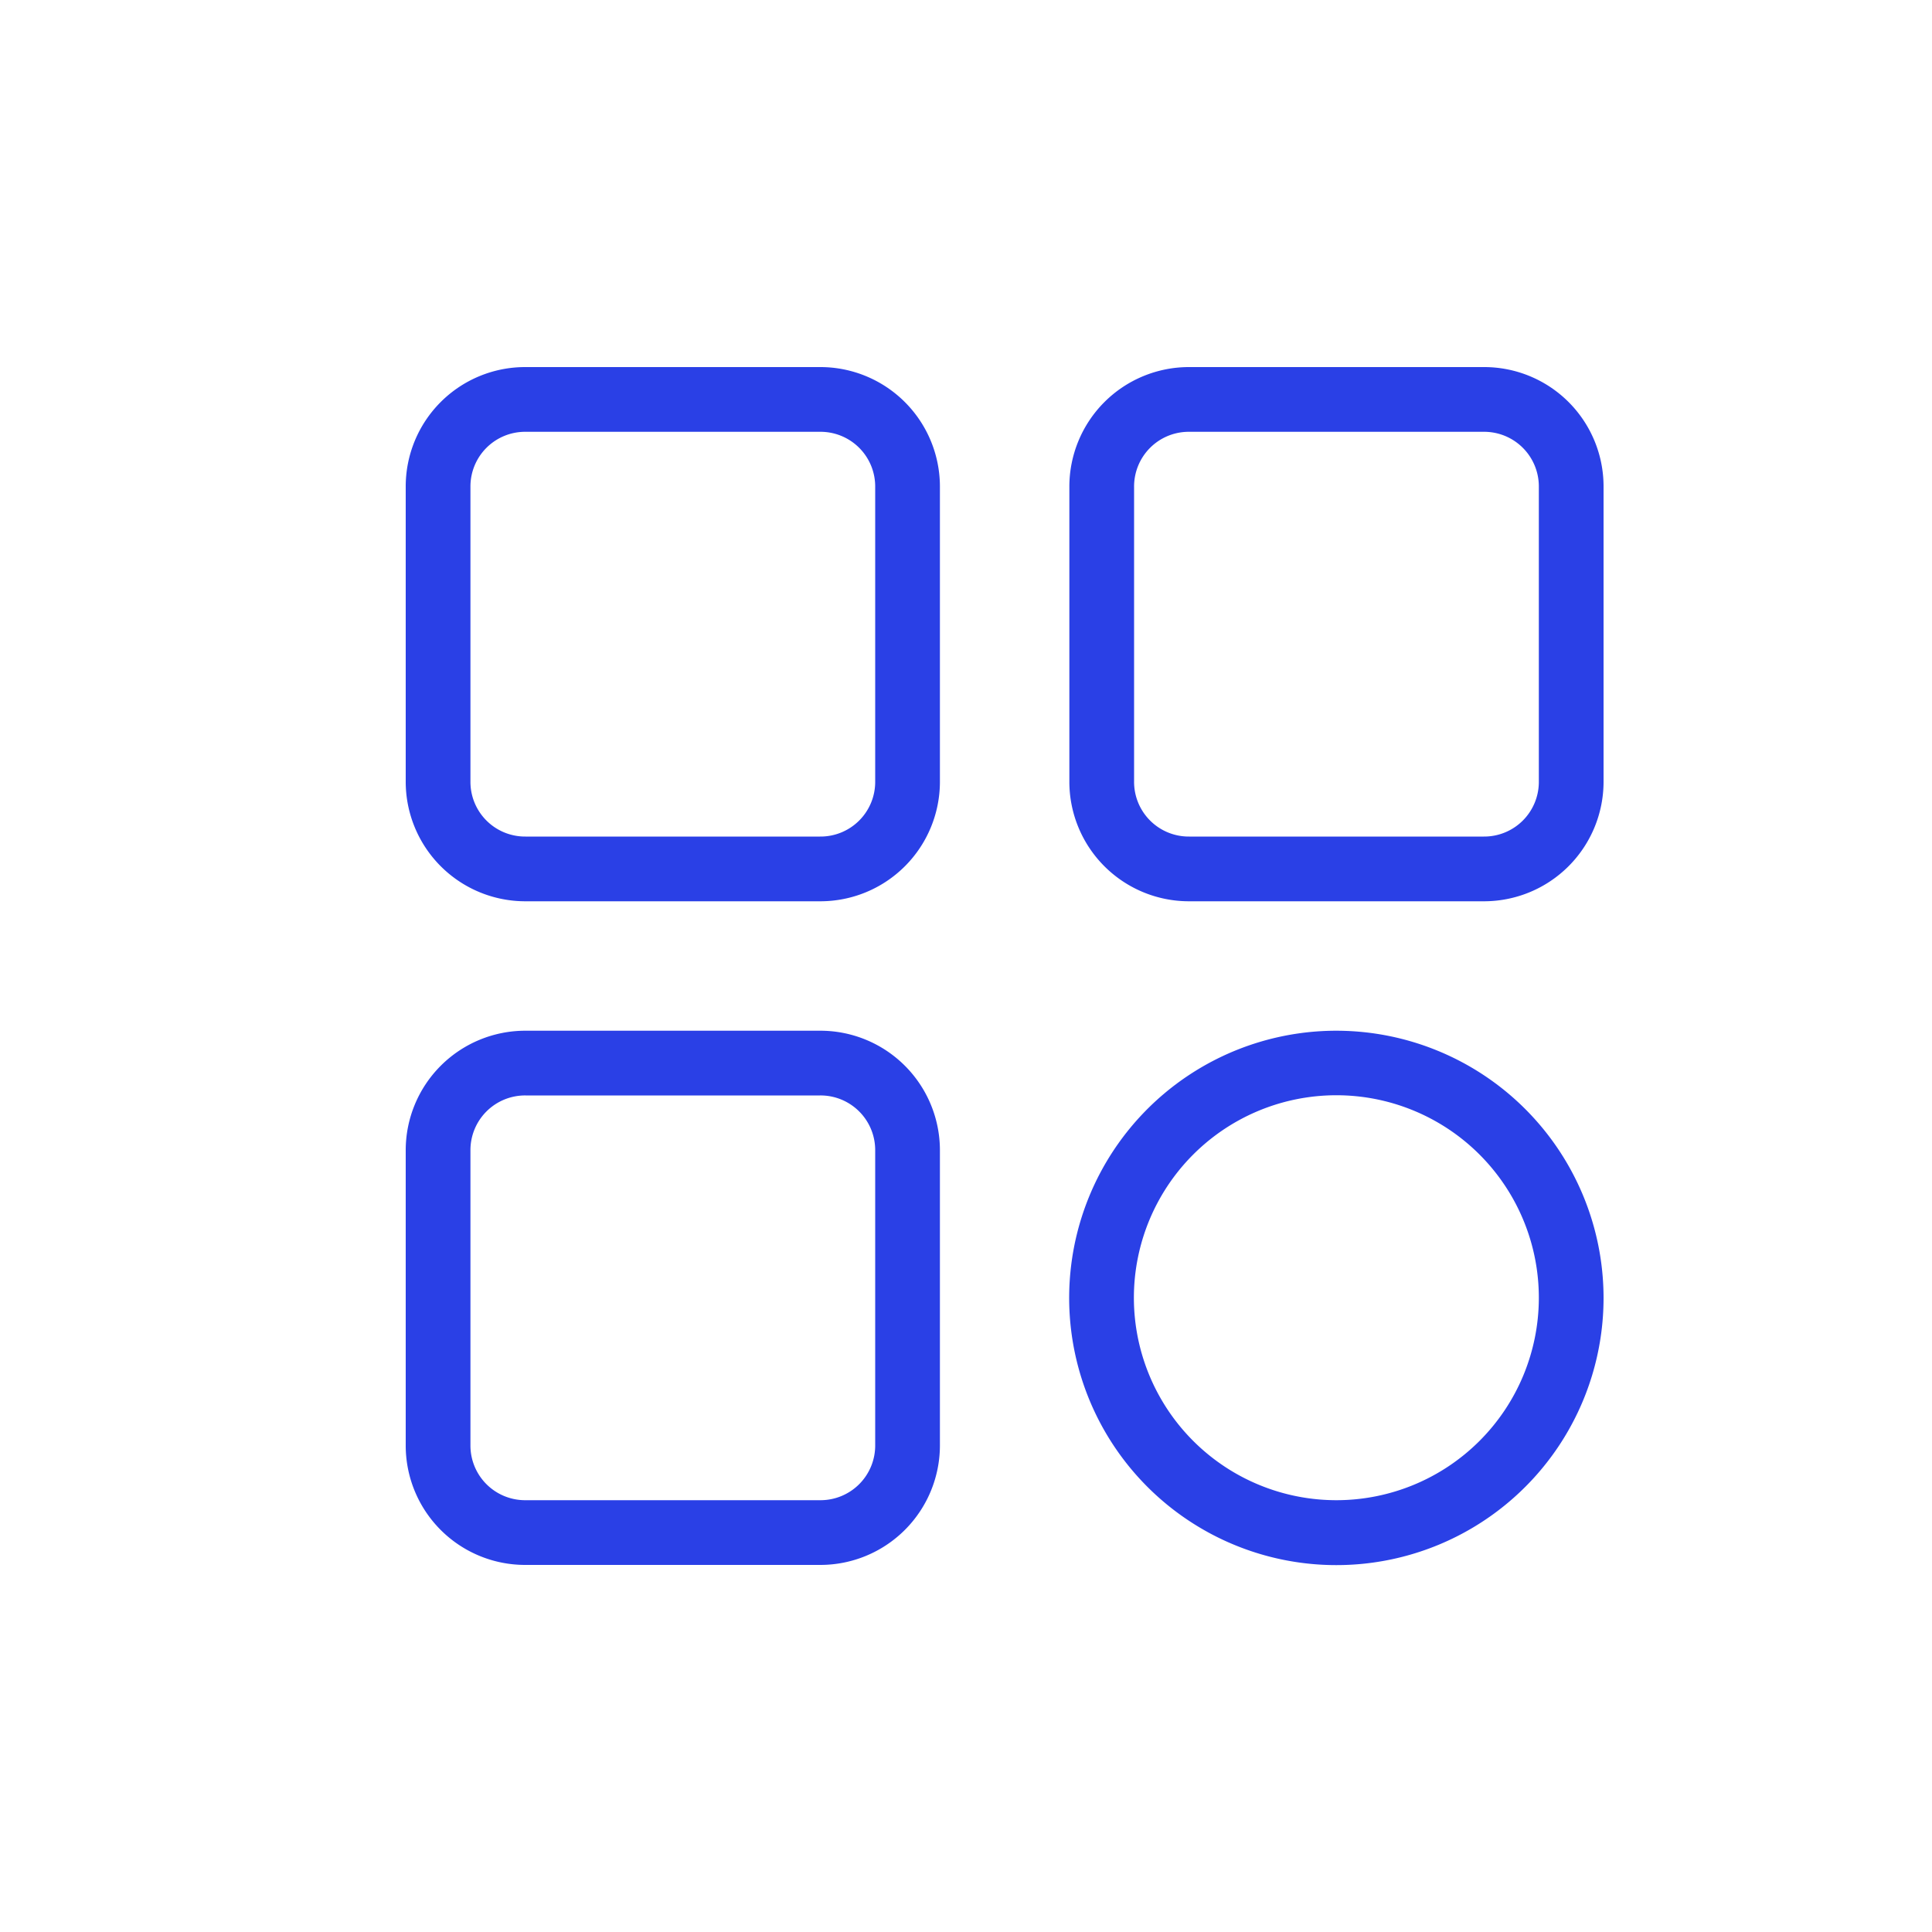 <svg id="Layer_1" data-name="Layer 1" xmlns="http://www.w3.org/2000/svg" viewBox="0 0 100 100"><defs><style>.cls-1{fill:#2a40e6;}</style></defs><title>produto-select</title><path class="cls-1" d="M27.2,46.65H42.45a6.19,6.19,0,0,0,6.2-6.2V25.2a6.19,6.19,0,0,0-6.2-6.2H27.2A6.18,6.18,0,0,0,21,25.2V40.45A6.19,6.19,0,0,0,27.2,46.65ZM24.35,25.2a2.83,2.83,0,0,1,2.85-2.85H42.45A2.83,2.83,0,0,1,45.3,25.2V40.45a2.83,2.83,0,0,1-2.85,2.85H27.2a2.83,2.83,0,0,1-2.85-2.85Z"/><path class="cls-1" d="M76.8,19H61.55a6.19,6.19,0,0,0-6.2,6.2V40.45a6.19,6.19,0,0,0,6.2,6.2H76.8a6.19,6.19,0,0,0,6.2-6.2V25.2A6.18,6.18,0,0,0,76.8,19Zm2.85,21.45A2.83,2.83,0,0,1,76.8,43.3H61.55a2.83,2.83,0,0,1-2.85-2.85V25.2a2.83,2.83,0,0,1,2.85-2.85H76.8a2.83,2.83,0,0,1,2.85,2.85Z"/><path class="cls-1" d="M27.2,81H42.45a6.19,6.19,0,0,0,6.2-6.2V59.55a6.19,6.19,0,0,0-6.2-6.2H27.2a6.19,6.19,0,0,0-6.2,6.2V74.8A6.18,6.18,0,0,0,27.2,81ZM24.35,59.55A2.83,2.83,0,0,1,27.2,56.7H42.45a2.83,2.83,0,0,1,2.85,2.85V74.8a2.83,2.83,0,0,1-2.85,2.85H27.2a2.83,2.83,0,0,1-2.85-2.85Z"/><path class="cls-1" d="M69.18,53.35A13.83,13.83,0,1,0,83,67.18,13.84,13.84,0,0,0,69.18,53.35Zm0,24.3A10.48,10.48,0,1,1,79.65,67.18,10.48,10.48,0,0,1,69.18,77.65Z"/></svg>